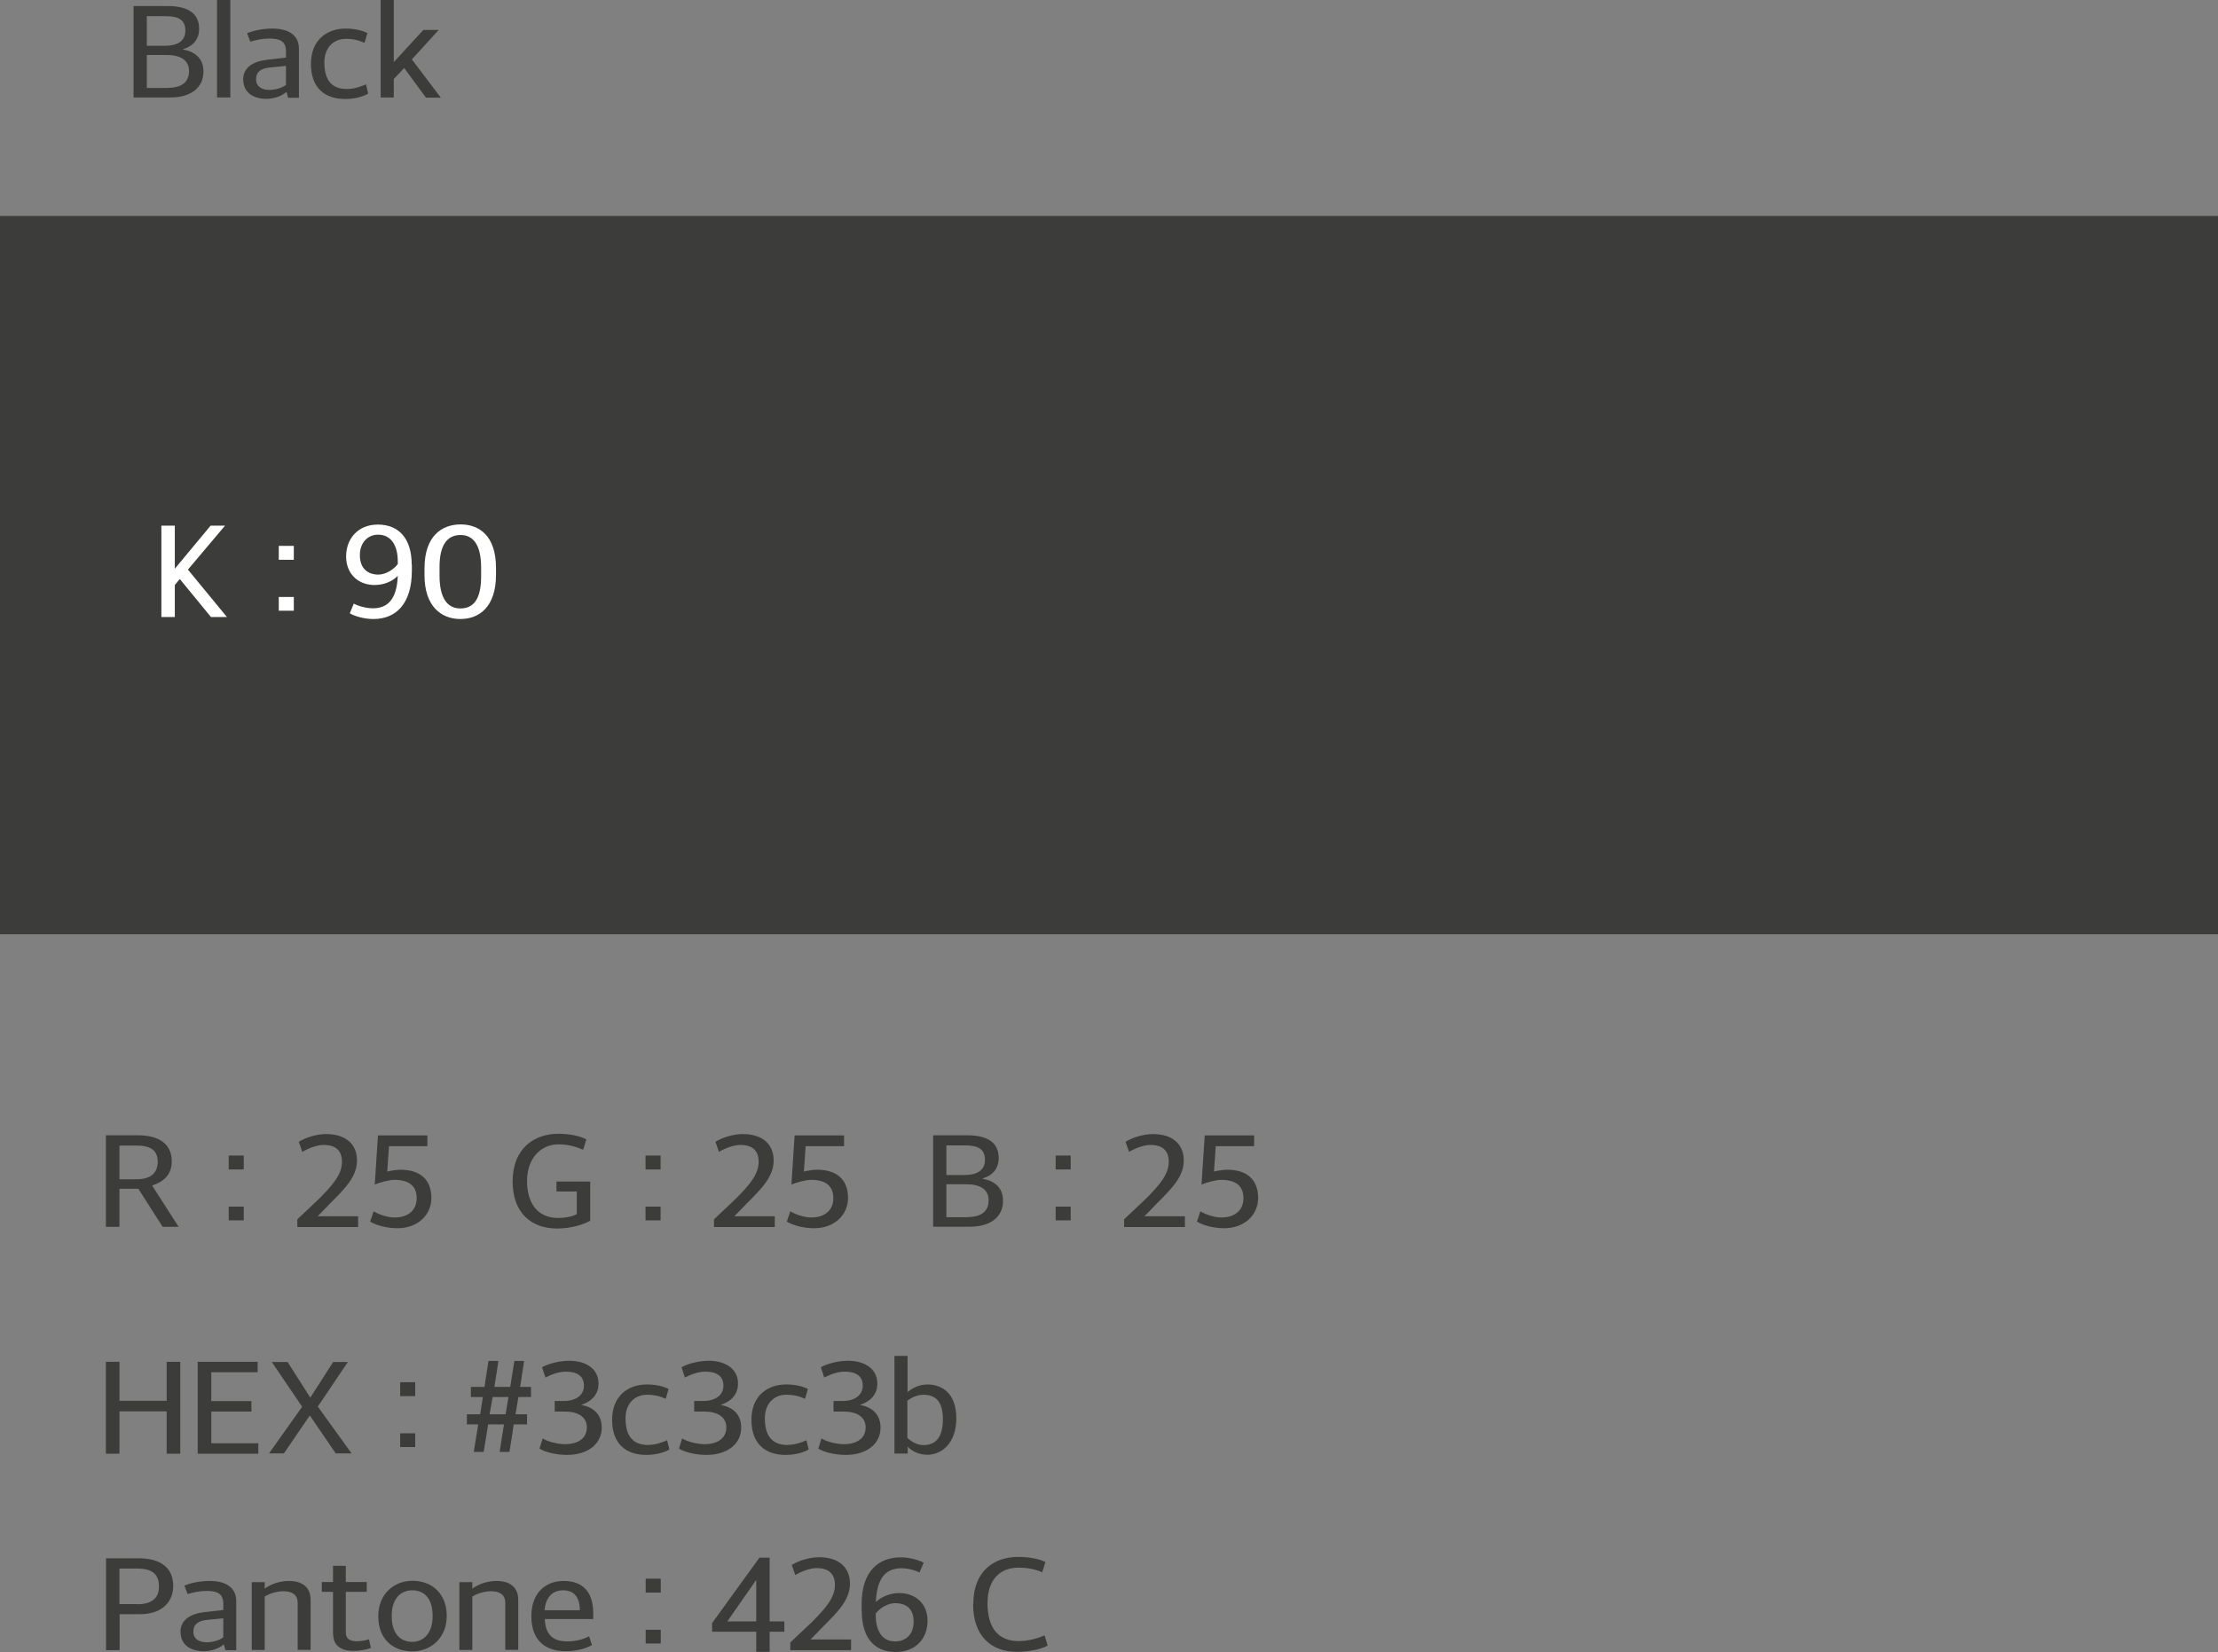 <svg width="192" height="143" viewBox="0 0 192 143" fill="none" xmlns="http://www.w3.org/2000/svg">
<rect x="0" y="0" width="192" height="143" fill="#808080" stroke="none"/>
<g clip-path="url(#clip0_169_3744)">
<path d="M192 18.694H0V80.873H192V18.694Z" fill="#3C3C3B"/>
<path d="M11.546 0.522H14.482C16.379 0.522 17.237 1.229 17.237 2.498C17.237 3.348 16.766 3.989 15.852 4.251V4.29C16.822 4.46 17.611 4.997 17.611 6.2C17.611 7.521 16.614 8.437 14.745 8.437H11.56V0.522H11.546ZM14.274 3.963C15.243 3.963 16.046 3.636 16.046 2.655C16.046 1.674 15.396 1.399 14.316 1.399H12.709V3.963H14.274ZM14.579 7.6C15.7 7.6 16.365 7.116 16.365 6.148C16.365 5.18 15.575 4.761 14.44 4.761H12.709V7.613H14.579V7.6Z" fill="#3C3C3B"/>
<path d="M18.788 -0H19.937V8.437H18.788V-0Z" fill="#3C3C3B"/>
<path d="M21.045 6.907C21.045 5.848 21.89 5.311 23.163 5.168L24.756 4.984V4.448C24.756 3.585 24.257 3.336 23.302 3.336C22.762 3.336 22.083 3.467 21.668 3.611L21.391 2.878C21.931 2.643 22.762 2.473 23.579 2.473C24.936 2.473 25.877 3.009 25.877 4.226V8.464H24.936L24.811 7.98H24.769C24.423 8.294 23.731 8.556 23.066 8.556C21.945 8.556 21.059 8.019 21.059 6.907H21.045ZM24.756 7.365V5.704L23.302 5.848C22.623 5.926 22.166 6.201 22.166 6.855C22.166 7.509 22.679 7.784 23.329 7.784C23.842 7.784 24.479 7.588 24.742 7.352L24.756 7.365Z" fill="#3C3C3B"/>
<path d="M26.916 5.521C26.916 3.467 28.301 2.473 29.907 2.473C30.682 2.473 31.374 2.63 31.804 2.865L31.554 3.715C31.098 3.493 30.585 3.362 29.921 3.362C28.91 3.362 28.079 4.082 28.079 5.403C28.079 7.078 28.841 7.705 30.017 7.705C30.71 7.705 31.333 7.457 31.679 7.3L31.873 8.098C31.485 8.347 30.71 8.569 29.879 8.569C28.134 8.569 26.916 7.627 26.916 5.534V5.521Z" fill="#3C3C3B"/>
<path d="M34.087 6.828V8.437H32.952V-0H34.087V5.376L36.649 2.59H37.978L35.652 5.141L38.158 8.451H36.87L34.987 5.886L34.087 6.841V6.828Z" fill="#3C3C3B"/>
<path d="M15.133 50.641V53.414H13.97V45.5H15.133V49.228L18.234 45.5H19.48L16.268 49.307L19.646 53.414H18.262L15.562 50.118L15.133 50.641Z" fill="white"/>
<path d="M24.132 47.252H25.434V48.456H24.132V47.252ZM24.132 51.674H25.434V52.865H24.132V51.674Z" fill="white"/>
<path d="M35.652 48.874V49.398C35.652 52.276 34.267 53.584 32.329 53.584C31.485 53.584 30.654 53.322 30.28 53.087L30.626 52.249C30.972 52.446 31.678 52.655 32.274 52.655C33.492 52.655 34.351 51.962 34.434 49.842C34.032 50.274 33.298 50.64 32.426 50.64C31.014 50.64 29.961 49.685 29.961 48.168C29.961 46.65 30.972 45.408 32.703 45.408C34.544 45.408 35.638 46.637 35.638 48.874H35.652ZM31.152 48.063C31.152 49.228 31.858 49.738 32.758 49.738C33.423 49.738 34.129 49.254 34.434 48.822V48.613C34.434 47.2 33.852 46.284 32.731 46.284C31.803 46.284 31.152 47.004 31.152 48.05V48.063Z" fill="white"/>
<path d="M36.746 49.791V49.202C36.746 46.376 38.269 45.395 39.875 45.395C41.481 45.395 42.935 46.376 42.935 49.149V49.777C42.935 52.498 41.509 53.584 39.848 53.584C38.186 53.584 36.746 52.472 36.746 49.791ZM41.648 49.895V49.136C41.648 47.187 40.983 46.311 39.861 46.311C38.74 46.311 38.048 47.148 38.048 49.071V49.83C38.048 51.753 38.712 52.669 39.848 52.669C40.983 52.669 41.648 51.884 41.648 49.895Z" fill="white"/>
<path d="M13.181 102.642L15.465 106.2H14.081L11.976 102.904H10.342V106.2H9.166V98.273H11.921C13.832 98.273 14.87 99.071 14.87 100.536C14.87 101.648 14.192 102.289 13.181 102.616V102.655V102.642ZM11.824 102.08C13.042 102.08 13.652 101.543 13.652 100.562C13.652 99.581 13.042 99.162 11.81 99.162H10.342V102.08H11.824Z" fill="#3C3C3B"/>
<path d="M19.799 100.025H21.101V101.229H19.799V100.025ZM19.799 104.447H21.101V105.637H19.799V104.447Z" fill="#3C3C3B"/>
<path d="M25.753 105.533L27.664 103.728C28.799 102.577 29.602 101.661 29.602 100.575C29.602 99.568 29.035 99.11 28.01 99.11C27.415 99.11 26.639 99.424 26.169 99.712L25.864 98.835C26.376 98.521 27.304 98.168 28.232 98.168C29.921 98.168 30.904 99.031 30.904 100.457C30.904 101.883 29.81 102.93 28.591 104.159L27.498 105.284H31.001V106.213H25.739V105.533H25.753Z" fill="#3C3C3B"/>
<path d="M32.039 105.755L32.344 104.853C32.773 105.127 33.548 105.389 34.157 105.389C35.334 105.389 36.068 104.761 36.068 103.714C36.068 102.589 35.321 102.132 34.144 102.132C33.659 102.132 32.856 102.367 32.441 102.537L32.718 98.285H36.996V99.214H33.673L33.521 101.412C33.825 101.334 34.337 101.255 34.67 101.255C36.276 101.255 37.342 102.027 37.342 103.701C37.342 105.14 36.193 106.318 34.407 106.318C33.493 106.318 32.551 106.069 32.039 105.742V105.755Z" fill="#3C3C3B"/>
<path d="M51.077 105.677C50.495 106.017 49.374 106.344 48.225 106.344C45.982 106.344 44.376 104.984 44.376 102.276C44.376 99.358 46.3 98.142 48.322 98.142C49.388 98.142 50.232 98.351 50.758 98.626L50.481 99.528C49.983 99.306 49.263 99.058 48.349 99.058C46.702 99.058 45.622 100.405 45.622 102.21C45.622 104.146 46.522 105.428 48.308 105.428C48.945 105.428 49.581 105.298 49.928 105.101V103.139H48.169V102.276H51.091V105.664L51.077 105.677Z" fill="#3C3C3B"/>
<path d="M55.882 100.025H57.184V101.229H55.882V100.025ZM55.882 104.447H57.184V105.637H55.882V104.447Z" fill="#3C3C3B"/>
<path d="M61.822 105.533L63.732 103.728C64.868 102.577 65.671 101.661 65.671 100.575C65.671 99.568 65.103 99.11 64.078 99.11C63.483 99.11 62.708 99.424 62.237 99.712L61.932 98.835C62.444 98.521 63.372 98.168 64.3 98.168C65.989 98.168 66.972 99.031 66.972 100.457C66.972 101.883 65.878 102.93 64.66 104.159L63.566 105.284H67.069V106.213H61.808V105.533H61.822Z" fill="#3C3C3B"/>
<path d="M68.107 105.755L68.412 104.853C68.841 105.127 69.616 105.389 70.225 105.389C71.402 105.389 72.136 104.761 72.136 103.714C72.136 102.589 71.388 102.132 70.212 102.132C69.727 102.132 68.924 102.367 68.508 102.537L68.785 98.285H73.064V99.214H69.741L69.588 101.412C69.893 101.334 70.405 101.255 70.738 101.255C72.344 101.255 73.41 102.027 73.41 103.701C73.41 105.14 72.261 106.318 70.475 106.318C69.561 106.318 68.619 106.069 68.107 105.742V105.755Z" fill="#3C3C3B"/>
<path d="M80.762 98.272H83.698C85.594 98.272 86.453 98.979 86.453 100.248C86.453 101.098 85.982 101.739 85.068 102.001V102.04C86.037 102.21 86.827 102.746 86.827 103.95C86.827 105.271 85.83 106.187 83.961 106.187H80.776V98.259L80.762 98.272ZM83.49 101.713C84.459 101.713 85.262 101.386 85.262 100.405C85.262 99.424 84.611 99.149 83.531 99.149H81.925V101.713H83.49ZM83.794 105.35C84.916 105.35 85.581 104.866 85.581 103.898C85.581 102.929 84.791 102.511 83.656 102.511H81.925V105.363H83.794V105.35Z" fill="#3C3C3B"/>
<path d="M91.382 100.025H92.684V101.229H91.382V100.025ZM91.382 104.447H92.684V105.637H91.382V104.447Z" fill="#3C3C3B"/>
<path d="M97.322 105.533L99.233 103.728C100.369 102.577 101.172 101.661 101.172 100.575C101.172 99.568 100.604 99.11 99.579 99.11C98.984 99.11 98.209 99.424 97.738 99.712L97.433 98.835C97.945 98.521 98.873 98.168 99.801 98.168C101.49 98.168 102.473 99.031 102.473 100.457C102.473 101.883 101.379 102.93 100.161 104.159L99.067 105.284H102.57V106.213H97.309V105.533H97.322Z" fill="#3C3C3B"/>
<path d="M103.607 105.755L103.912 104.853C104.341 105.127 105.117 105.389 105.726 105.389C106.903 105.389 107.637 104.761 107.637 103.714C107.637 102.589 106.889 102.132 105.712 102.132C105.227 102.132 104.424 102.367 104.009 102.537L104.286 98.285H108.564V99.214H105.241L105.089 101.412C105.394 101.334 105.906 101.255 106.238 101.255C107.844 101.255 108.91 102.027 108.91 103.701C108.91 105.14 107.761 106.318 105.975 106.318C105.061 106.318 104.12 106.069 103.607 105.742V105.755Z" fill="#3C3C3B"/>
<path d="M9.166 117.882H10.342V121.257H14.427V117.882H15.604V125.836H14.427V122.173H10.342V125.836H9.166V117.882Z" fill="#3C3C3B"/>
<path d="M17.113 117.882H22.305V118.785H18.29V121.284H21.765V122.186H18.29V124.933H22.361V125.836H17.113V117.882Z" fill="#3C3C3B"/>
<path d="M23.289 125.81L26.155 121.768L23.524 117.896H24.895L26.861 120.983L28.841 117.896H30.115L27.512 121.755L30.433 125.81H29.062L26.819 122.527L24.576 125.81H23.302H23.289Z" fill="#3C3C3B"/>
<path d="M34.642 119.649H35.943V120.852H34.642V119.649ZM34.642 124.071H35.943V125.261H34.642V124.071Z" fill="#3C3C3B"/>
<path d="M40.748 120.054H41.939L42.285 117.804H43.143C43.032 118.549 42.922 119.308 42.797 120.054H44.168C44.292 119.308 44.403 118.549 44.528 117.804H45.372L45.026 120.054H45.968V120.93H44.874L44.625 122.422H45.622V123.298H44.472C44.417 123.73 44.168 125.26 44.099 125.679H43.254C43.309 125.273 43.559 123.73 43.628 123.298H42.257L41.869 125.679H41.011L41.399 123.298H40.416V122.422H41.565L41.8 120.93H40.762V120.054H40.748ZM42.645 120.93C42.548 121.427 42.479 121.938 42.382 122.422H43.766L44.015 120.93H42.645Z" fill="#3C3C3B"/>
<path d="M46.702 125.392L46.979 124.516C47.408 124.803 48.322 125.013 48.903 125.013C50.066 125.013 50.8 124.489 50.8 123.561C50.8 122.632 50.011 122.2 48.931 122.187H48.017V121.271H48.848C49.817 121.271 50.551 120.787 50.551 119.95C50.551 119.06 49.886 118.733 48.986 118.733C48.349 118.733 47.699 118.995 47.214 119.243L46.923 118.354C47.449 118.04 48.46 117.791 49.277 117.791C50.731 117.791 51.811 118.498 51.811 119.754C51.811 120.722 51.215 121.31 50.315 121.611C51.326 121.808 52.088 122.383 52.088 123.587C52.088 125 50.869 125.941 49.083 125.941C48.128 125.941 47.159 125.693 46.702 125.392Z" fill="#3C3C3B"/>
<path d="M52.987 122.893C52.987 120.839 54.372 119.844 55.978 119.844C56.753 119.844 57.446 120.001 57.875 120.237L57.626 121.087C57.169 120.865 56.656 120.734 55.992 120.734C54.981 120.734 54.15 121.454 54.15 122.775C54.15 124.449 54.912 125.077 56.089 125.077C56.781 125.077 57.404 124.829 57.75 124.672L57.944 125.47C57.556 125.718 56.781 125.941 55.95 125.941C54.206 125.941 52.987 124.999 52.987 122.906V122.893Z" fill="#3C3C3B"/>
<path d="M58.775 125.392L59.052 124.516C59.481 124.803 60.395 125.013 60.977 125.013C62.14 125.013 62.874 124.489 62.874 123.561C62.874 122.632 62.084 122.2 61.005 122.187H60.091V121.271H60.922C61.891 121.271 62.624 120.787 62.624 119.95C62.624 119.06 61.96 118.733 61.06 118.733C60.423 118.733 59.772 118.995 59.288 119.243L58.997 118.354C59.523 118.04 60.534 117.791 61.351 117.791C62.804 117.791 63.885 118.498 63.885 119.754C63.885 120.722 63.289 121.31 62.389 121.611C63.4 121.808 64.161 122.383 64.161 123.587C64.161 125 62.943 125.941 61.157 125.941C60.202 125.941 59.232 125.693 58.775 125.392Z" fill="#3C3C3B"/>
<path d="M65.047 122.893C65.047 120.839 66.432 119.844 68.038 119.844C68.813 119.844 69.506 120.001 69.935 120.237L69.686 121.087C69.229 120.865 68.716 120.734 68.052 120.734C67.041 120.734 66.21 121.454 66.21 122.775C66.21 124.449 66.972 125.077 68.149 125.077C68.841 125.077 69.464 124.829 69.81 124.672L70.004 125.47C69.617 125.718 68.841 125.941 68.01 125.941C66.266 125.941 65.047 124.999 65.047 122.906V122.893Z" fill="#3C3C3B"/>
<path d="M70.835 125.392L71.112 124.516C71.542 124.803 72.455 125.013 73.037 125.013C74.2 125.013 74.934 124.489 74.934 123.561C74.934 122.632 74.145 122.2 73.065 122.187H72.151V121.271H72.982C73.951 121.271 74.685 120.787 74.685 119.95C74.685 119.06 74.02 118.733 73.12 118.733C72.483 118.733 71.832 118.995 71.348 119.243L71.057 118.354C71.583 118.04 72.594 117.791 73.411 117.791C74.865 117.791 75.945 118.498 75.945 119.754C75.945 120.722 75.349 121.31 74.449 121.611C75.46 121.808 76.222 122.383 76.222 123.587C76.222 125 75.003 125.941 73.217 125.941C72.262 125.941 71.292 125.693 70.835 125.392Z" fill="#3C3C3B"/>
<path d="M78.575 125.209V125.823H77.426V117.372H78.561V120.499C78.949 120.185 79.53 119.845 80.278 119.845C81.538 119.845 82.784 120.591 82.784 122.775C82.784 124.96 81.483 125.928 80.278 125.928C79.53 125.928 78.907 125.601 78.575 125.222V125.209ZM78.547 124.463C78.824 124.738 79.337 125.091 79.932 125.091C80.832 125.091 81.621 124.62 81.621 122.841C81.621 121.258 80.943 120.735 79.932 120.735C79.35 120.735 78.866 121.009 78.547 121.245V124.463Z" fill="#3C3C3B"/>
<path d="M9.166 134.889H12.004C13.928 134.889 14.995 135.739 14.995 137.27C14.995 138.866 13.79 139.729 12.129 139.729H10.356V142.843H9.179V134.889H9.166ZM11.879 138.866C13.112 138.866 13.762 138.355 13.762 137.348C13.762 136.249 13.153 135.778 11.879 135.778H10.342V138.853H11.879V138.866Z" fill="#3C3C3B"/>
<path d="M15.619 141.286C15.619 140.226 16.463 139.69 17.737 139.546L19.329 139.363V138.826C19.329 137.963 18.831 137.714 17.875 137.714C17.335 137.714 16.657 137.845 16.242 137.989L15.965 137.257C16.505 137.021 17.335 136.851 18.152 136.851C19.509 136.851 20.451 137.387 20.451 138.604V142.843H19.509L19.385 142.359H19.343C18.997 142.673 18.305 142.934 17.64 142.934C16.519 142.934 15.633 142.398 15.633 141.286H15.619ZM19.329 141.744V140.082L17.875 140.226C17.197 140.305 16.74 140.579 16.74 141.234C16.74 141.888 17.253 142.162 17.903 142.162C18.416 142.162 19.052 141.966 19.316 141.731L19.329 141.744Z" fill="#3C3C3B"/>
<path d="M21.821 136.956H22.915V137.518C23.454 137.113 24.244 136.851 24.991 136.851C26.099 136.851 26.888 137.335 26.888 138.486V142.816H25.767V138.748C25.767 138.028 25.268 137.741 24.521 137.741C24.008 137.741 23.358 137.924 22.915 138.199V142.83H21.793V136.969L21.821 136.956Z" fill="#3C3C3B"/>
<path d="M28.827 141.443V137.793H27.858V136.943H28.827V135.543H29.935V136.943H31.749V137.793H29.935V141.299C29.935 141.848 30.253 142.071 30.918 142.071C31.209 142.071 31.652 142.005 31.942 141.901L32.109 142.646C31.804 142.777 31.195 142.908 30.613 142.908C29.589 142.908 28.841 142.502 28.841 141.443H28.827Z" fill="#3C3C3B"/>
<path d="M32.745 139.912C32.745 137.937 34.143 136.838 35.708 136.838C37.355 136.838 38.671 137.911 38.671 139.873C38.671 141.835 37.258 142.947 35.694 142.947C34.018 142.947 32.745 141.875 32.745 139.925V139.912ZM37.452 139.912C37.452 138.172 36.566 137.662 35.68 137.662C34.697 137.662 33.908 138.369 33.908 139.873C33.908 141.6 34.808 142.123 35.708 142.123C36.608 142.123 37.452 141.417 37.452 139.912Z" fill="#3C3C3B"/>
<path d="M39.793 136.956H40.887V137.518C41.427 137.113 42.216 136.851 42.964 136.851C44.071 136.851 44.86 137.335 44.86 138.486V142.816H43.739V138.748C43.739 138.028 43.24 137.741 42.493 137.741C41.98 137.741 41.33 137.924 40.887 138.199V142.83H39.765V136.969L39.793 136.956Z" fill="#3C3C3B"/>
<path d="M51.243 142.398C50.842 142.646 49.983 142.934 48.986 142.934C47.034 142.934 45.996 141.835 45.996 139.899C45.996 137.819 47.297 136.851 48.779 136.851C50.495 136.851 51.354 137.845 51.354 139.664V140.148H47.159C47.214 141.548 47.92 142.084 49.097 142.084C49.803 142.084 50.509 141.914 50.994 141.639L51.243 142.398ZM50.191 139.389C50.191 138.172 49.623 137.662 48.737 137.662C48.017 137.662 47.242 138.068 47.145 139.389H50.177H50.191Z" fill="#3C3C3B"/>
<path d="M55.895 136.655H57.197V137.858H55.895V136.655ZM55.895 141.077H57.197V142.267H55.895V141.077Z" fill="#3C3C3B"/>
<path d="M65.449 141.247H61.641V140.501L65.74 134.837H66.626V140.357H67.899V141.247H66.626V142.987H65.463V141.247H65.449ZM65.463 140.357V136.76C64.618 137.963 63.787 139.167 62.956 140.357H65.463Z" fill="#3C3C3B"/>
<path d="M68.425 142.163L70.336 140.357C71.472 139.206 72.275 138.29 72.275 137.205C72.275 136.197 71.707 135.739 70.682 135.739C70.087 135.739 69.312 136.053 68.841 136.341L68.536 135.465C69.049 135.151 69.976 134.797 70.904 134.797C72.593 134.797 73.576 135.661 73.576 137.087C73.576 138.513 72.482 139.559 71.264 140.789L70.17 141.914H73.673V142.843H68.412V142.163H68.425Z" fill="#3C3C3B"/>
<path d="M74.587 139.441V138.853C74.587 135.974 76.083 134.81 77.966 134.81C78.81 134.81 79.586 135.072 79.96 135.268L79.6 136.118C79.281 135.948 78.617 135.752 78.049 135.752C76.83 135.752 75.917 136.393 75.82 138.669C76.235 138.277 76.983 137.898 77.827 137.898C79.226 137.898 80.292 138.787 80.292 140.305C80.292 141.822 79.281 143 77.537 143C75.626 143 74.601 141.691 74.601 139.467L74.587 139.441ZM79.087 140.37C79.087 139.206 78.395 138.774 77.481 138.774C76.83 138.774 76.097 139.245 75.806 139.677V139.755C75.806 141.181 76.346 142.084 77.495 142.084C78.436 142.084 79.087 141.456 79.087 140.383V140.37Z" fill="#3C3C3B"/>
<path d="M84.252 138.866C84.252 135.936 86.093 134.771 88.142 134.771C89.125 134.771 89.984 134.954 90.496 135.216L90.219 136.106C89.665 135.844 88.959 135.7 88.156 135.7C86.702 135.7 85.484 136.59 85.484 138.787C85.484 140.985 86.467 142.058 88.184 142.058C89.07 142.058 89.887 141.796 90.427 141.561L90.69 142.45C90.136 142.751 89.125 142.987 88.018 142.987C85.816 142.987 84.238 141.626 84.238 138.879L84.252 138.866Z" fill="#3C3C3B"/>
</g>
<defs>
<clipPath id="clip0_169_3744">
<rect width="192" height="143" fill="white"/>
</clipPath>
</defs>
</svg>
